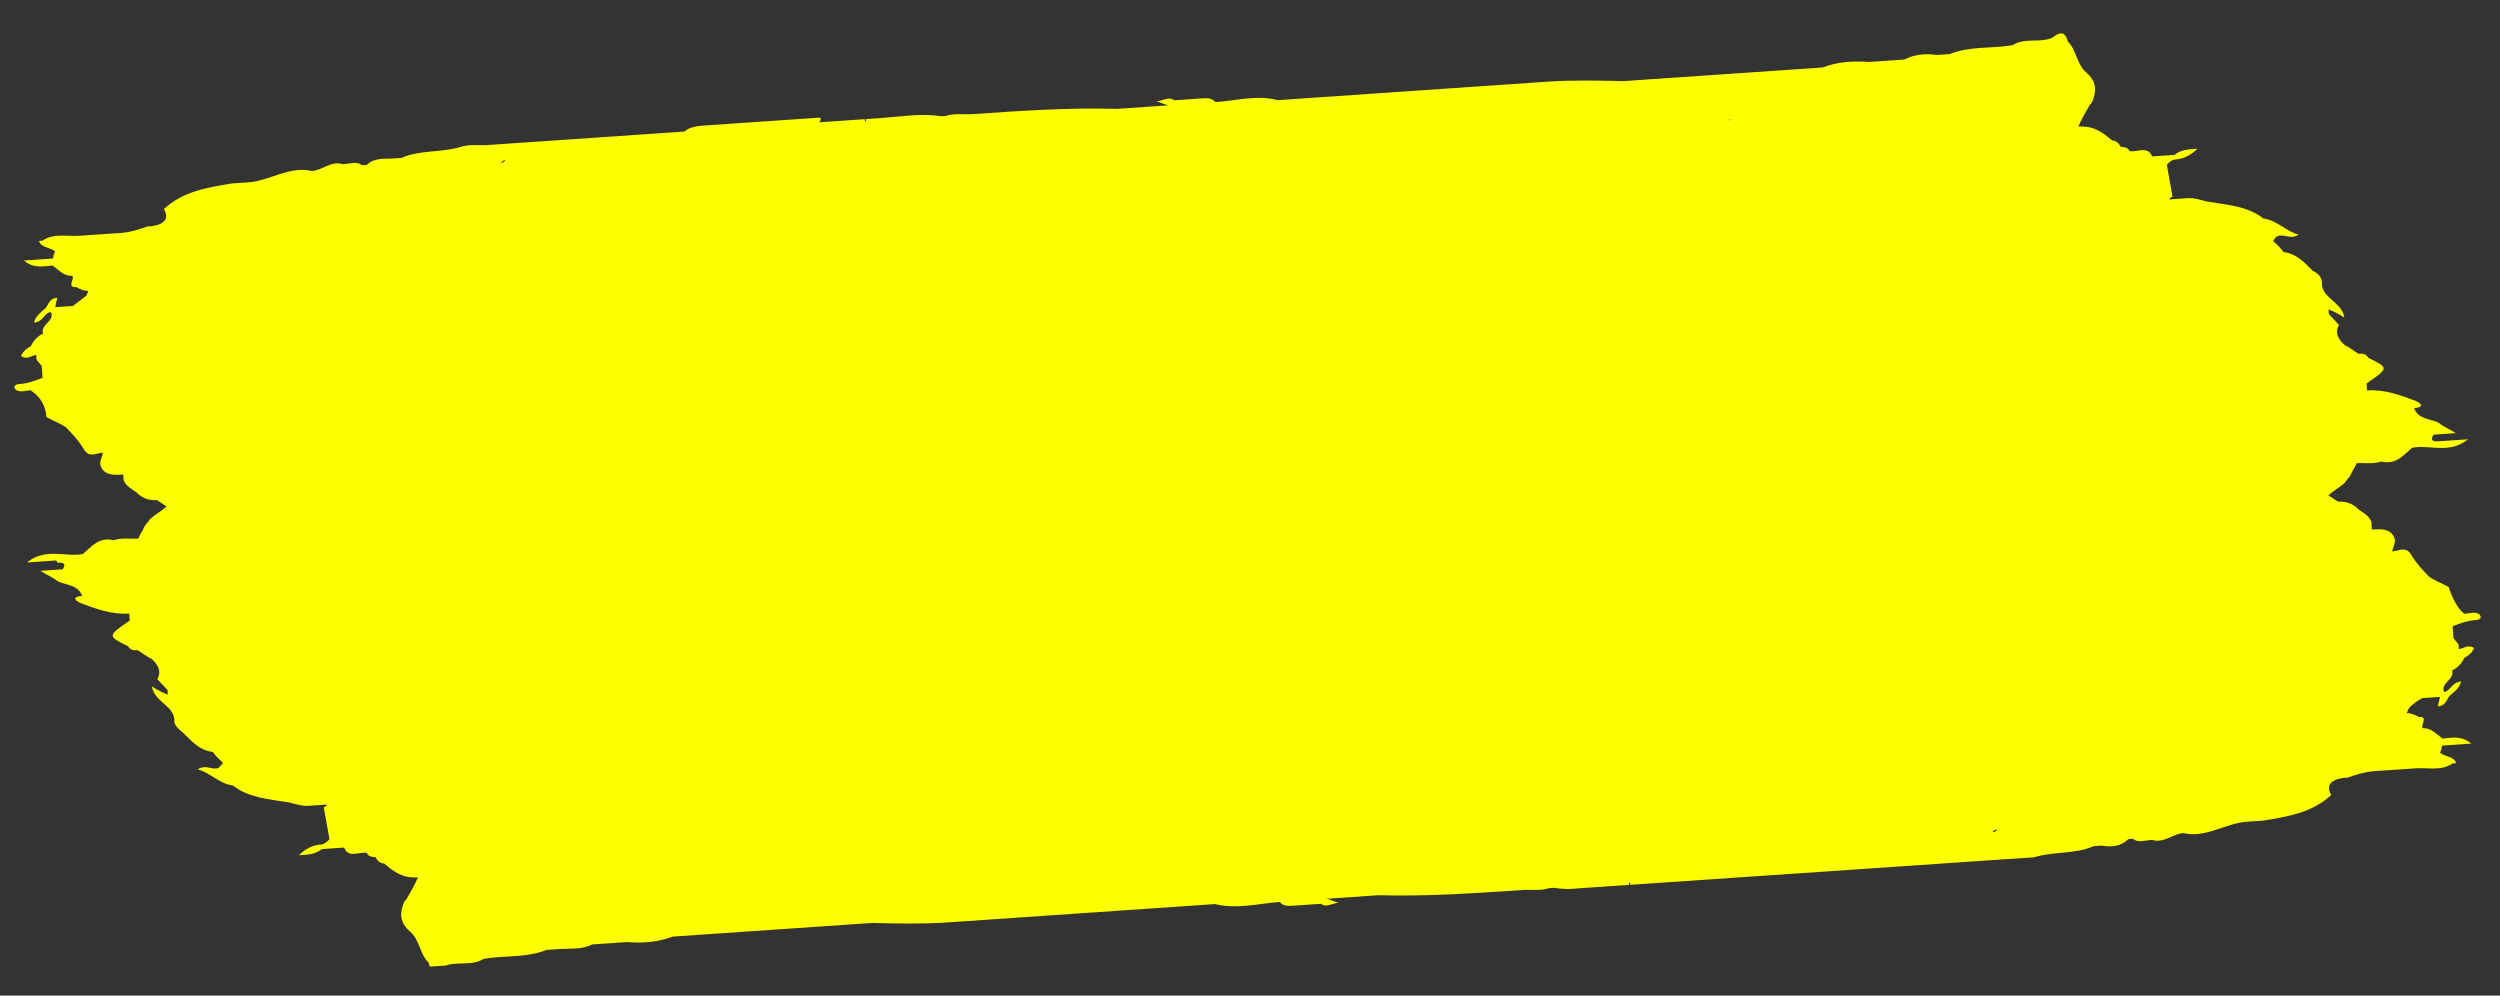<svg width="796" height="317" viewBox="0 0 796 317" fill="none" xmlns="http://www.w3.org/2000/svg">
<rect x="0" y="0" width="796" height="317" fill="#333333" stroke="none"/>
<g clip-path="url(#clip0_6038_3218)">
<path d="M17.906 178.452C14.923 178.656 12.313 178.835 8.585 179.091C14.62 174.236 20.838 177.511 26.38 176.39C29.212 173.976 31.62 170.85 36.195 172.017C38.754 171.102 41.414 171.659 44.025 171.48C44.669 169.956 45.364 169.168 46.009 167.644C46.331 166.881 47.399 166.068 47.722 165.306C49.485 163.705 51.299 162.84 53.062 161.239C51.893 160.579 51.097 159.894 49.928 159.234C47.691 159.387 45.403 158.804 43.387 156.722C41.422 155.376 39.084 154.056 39.305 151.821L39.255 151.084C36.272 151.289 32.916 151.519 31.918 147.886C31.817 146.413 32.513 145.625 32.784 144.126C30.547 144.28 28.411 145.907 26.718 143.062C25.024 140.218 23.009 138.136 20.993 136.053C19.028 134.708 17.113 134.099 14.775 132.779C14.523 129.096 12.829 126.252 9.695 124.246C8.203 124.348 6.017 125.238 4.797 123.842C3.951 122.419 5.815 122.292 6.561 122.241C8.798 122.087 11.357 121.172 13.544 120.282C13.443 118.808 13.342 117.335 13.291 116.598C12.868 115.887 12.072 115.202 11.648 114.491C11.648 114.491 11.598 113.754 11.547 113.017C10.056 113.12 8.665 114.695 6.7 113.35C7.345 111.825 8.413 111.012 9.854 110.173C10.498 108.649 11.889 107.073 13.703 106.209C12.755 103.313 17.551 102.244 16.231 99.374C13.994 99.528 13.823 102.5 10.84 102.704C11.434 100.443 12.875 99.604 14.638 98.003C15.656 96.453 15.928 94.954 18.165 94.801C18.215 95.537 17.571 97.062 17.621 97.799C19.485 97.671 21.35 97.543 23.214 97.415L27.486 94.162C27.486 94.162 27.808 93.4 28.131 92.638C27.012 92.714 25.47 92.08 24.301 91.42C20.946 91.65 24.099 88.473 22.93 87.813C20.32 87.992 18.677 85.884 16.712 84.539C14.102 84.718 10.797 85.684 7.612 82.942C11.341 82.687 14.324 82.482 16.934 82.303C16.883 81.567 17.205 80.805 17.528 80.042C15.935 78.671 12.953 78.876 12.428 76.691C12.428 76.691 13.174 76.64 13.547 76.615C17.124 74.149 21.326 75.341 25.427 75.06C29.902 74.753 34.003 74.472 38.477 74.165C41.46 73.961 44.392 73.02 46.951 72.104C46.951 72.104 47.697 72.053 48.07 72.028C48.07 72.028 55.154 71.542 52.191 66.564C58.175 60.973 65.955 59.7 73.734 58.426C75.598 58.299 77.462 58.171 78.954 58.069C86.038 57.583 92.073 52.728 99.309 54.453C102.664 54.223 105.445 51.072 109.274 52.289C111.511 52.136 113.698 51.246 115.29 52.617C115.663 52.592 116.036 52.566 116.782 52.515C119.24 50.126 122.273 50.658 125.256 50.454C126.002 50.403 127.12 50.326 127.866 50.275C133.68 47.656 140.492 48.669 146.73 46.761C149.662 45.82 152.322 46.378 155.305 46.173C158.661 45.943 162.016 45.713 165.372 45.483C165.745 45.458 166.491 45.407 166.863 45.381C170.219 45.151 173.202 44.946 176.557 44.716C186.251 44.052 195.945 43.387 205.639 42.723C206.012 42.697 206.758 42.646 207.131 42.62C210.113 42.416 213.096 42.212 216.079 42.007C216.079 42.007 216.129 42.744 216.18 43.48C216.18 43.48 216.129 42.744 216.079 42.007C216.825 41.956 217.197 41.93 217.943 41.879C219.706 40.278 222.316 40.099 224.553 39.946C236.484 39.128 248.788 38.285 260.719 37.467C261.465 37.416 261.515 38.152 260.82 38.94C248.889 39.758 236.585 40.601 224.654 41.419C241.432 40.269 258.583 39.093 275.361 37.943L275.412 38.68L275.784 38.654C275.784 38.654 275.835 39.391 275.885 40.127C275.885 40.127 275.462 39.416 275.784 38.654C275.784 38.654 275.784 38.654 275.734 37.917C277.225 37.815 278.717 37.713 280.208 37.611C286.546 37.176 293.207 35.98 299.647 37.018C299.647 37.018 299.646 37.018 300.019 36.993C300.019 36.993 300.765 36.942 301.138 36.916C304.07 35.975 306.731 36.533 309.713 36.328C325 35.28 340.287 34.232 355.674 34.658C360.148 34.351 364.995 34.019 369.469 33.712C370.588 33.635 371.334 33.584 372.452 33.507C370.961 33.61 369.368 32.239 367.877 32.341C370.114 32.188 372.25 30.561 373.843 31.932C376.825 31.727 379.435 31.549 382.418 31.344C384.282 31.216 385.774 31.114 386.993 32.511C393.704 32.05 400.315 30.117 406.804 31.893C406.804 31.893 407.177 31.867 407.55 31.841C421.718 30.87 436.259 29.873 450.427 28.902C451.546 28.825 452.291 28.774 453.41 28.698C466.46 27.803 479.509 26.908 492.559 26.014C500.761 25.451 508.641 25.651 516.895 25.826C518.013 25.749 518.759 25.698 519.877 25.621C524.351 25.315 528.453 25.033 532.927 24.727C538.147 24.369 543.739 23.985 548.959 23.628C551.196 23.474 553.806 23.295 556.043 23.142C559.026 22.938 562.009 22.733 564.619 22.554C565.737 22.477 566.483 22.426 567.601 22.35C571.703 22.069 575.804 21.787 580.278 21.481C585.024 19.675 589.871 19.343 595.141 19.721C598.87 19.466 602.598 19.21 606.327 18.955C609.581 17.251 613.31 16.996 616.716 17.502C618.207 17.4 619.326 17.323 620.817 17.221C627.377 14.551 634.189 15.564 640.85 14.368C644.8 11.877 649.425 13.78 653.426 12.025C655.562 10.399 657.375 9.534 658.374 13.166C661.185 15.934 661.116 20.38 664.3 23.122C667.485 25.864 667.687 28.81 666.075 32.621C666.075 32.621 666.075 32.621 665.38 33.409C664.04 35.721 662.7 38.034 661.733 40.32C666.58 39.988 669.342 42.019 672.527 44.761C674.018 44.659 674.865 46.081 675.288 46.792C675.288 46.792 677.525 46.639 677.999 48.087C680.286 48.67 683.863 46.204 685.234 49.811C685.234 49.811 685.234 49.811 685.607 49.785C687.844 49.632 690.081 49.479 692.318 49.325C694.455 47.699 696.319 47.571 699.674 47.341C697.216 49.73 695.029 50.62 692.419 50.799C691.674 50.85 690.606 51.663 689.911 52.451C690.536 56.109 691.111 59.03 691.736 62.687C691.736 62.687 690.99 62.738 690.668 63.501C690.668 63.501 691.787 63.424 692.532 63.373C694.024 63.271 695.515 63.168 696.634 63.092C698.498 62.964 700.413 63.573 702.7 64.156C708.767 65.22 715.528 65.497 720.678 69.585C724.83 70.04 727.692 73.544 731.895 74.737C729.013 76.414 727.37 74.307 725.184 75.197C724.811 75.222 724.116 76.01 723.793 76.772C723.793 76.772 726.182 78.829 727.028 80.251C731.18 80.707 733.619 83.5 736.431 86.267C737.973 86.902 739.193 88.299 739.294 89.772C738.901 94.98 745.714 95.993 746.44 101.124C744.475 99.778 742.933 99.144 741.391 98.509C741.391 98.509 741.442 99.246 741.492 99.983C742.712 101.379 743.508 102.065 744.727 103.462C743.387 105.774 744.285 107.933 746.673 109.989C748.215 110.624 749.807 111.995 750.976 112.655C752.095 112.578 753.214 112.501 754.06 113.923C760.651 117.172 760.651 117.172 753.497 122.103C753.497 122.103 753.598 123.577 753.649 124.313C759.241 123.93 764.24 125.808 769.238 127.685C771.949 128.98 770.881 129.793 768.644 129.946C770.015 133.553 773.744 133.297 776.455 134.592C778.047 135.963 779.962 136.572 781.927 137.917C779.317 138.096 777.08 138.249 774.843 138.403C773.825 139.953 774.249 140.664 776.486 140.51C779.468 140.306 782.078 140.127 785.807 139.871C779.771 144.726 773.553 141.452 768.011 142.572C765.18 144.986 762.772 148.112 758.197 146.945C755.638 147.861 752.977 147.303 750.367 147.482C749.723 149.006 749.027 149.794 748.383 151.318C748.06 152.081 746.992 152.894 746.67 153.656C744.907 155.257 743.093 156.122 741.33 157.723C742.499 158.383 743.295 159.068 744.464 159.728C746.701 159.575 748.989 160.158 751.004 162.24C752.97 163.586 755.308 164.906 755.086 167.141L755.187 168.615C758.17 168.41 761.526 168.18 762.524 171.812C762.625 173.286 761.93 174.073 761.658 175.572C763.895 175.419 766.031 173.792 767.724 176.637C769.418 179.481 771.433 181.563 773.449 183.645C775.414 184.991 777.329 185.6 779.667 186.92C779.667 186.92 781.613 193.447 784.747 195.453C786.239 195.35 788.425 194.46 789.645 195.857C790.491 197.279 788.627 197.407 787.882 197.458C785.645 197.612 783.085 198.527 780.899 199.417C781 200.89 781.101 202.364 781.151 203.1C781.574 203.812 782.371 204.497 782.794 205.208C782.794 205.208 782.844 205.945 782.895 206.681C784.386 206.579 785.777 205.004 787.742 206.349C787.097 207.874 786.029 208.687 784.588 209.526C783.944 211.05 782.553 212.626 780.739 213.49C781.687 216.386 776.891 217.455 778.211 220.325C780.075 220.197 780.619 217.199 783.602 216.995C783.008 219.256 781.567 220.095 779.804 221.696C778.786 223.246 778.514 224.745 776.277 224.898C776.227 224.161 776.871 222.637 776.821 221.9C774.957 222.028 773.092 222.156 771.228 222.284C769.787 223.122 768.346 223.961 766.956 225.537C766.956 225.537 766.634 226.299 766.311 227.061C767.43 226.985 768.972 227.619 770.141 228.279C773.496 228.049 770.343 231.226 771.512 231.886C774.122 231.707 775.765 233.814 777.73 235.16C780.34 234.981 783.645 234.014 786.83 236.756C783.101 237.012 780.118 237.216 777.509 237.395C777.559 238.132 777.237 238.894 776.914 239.656C776.169 239.708 775.846 240.47 775.151 241.258C775.151 241.258 775.372 239.022 776.914 239.656C778.507 241.028 781.489 240.823 782.014 243.007C782.014 243.007 781.268 243.059 780.895 243.084C777.318 245.55 773.116 244.358 769.015 244.639C764.541 244.945 760.439 245.227 755.965 245.533C752.982 245.738 750.05 246.679 747.491 247.595C747.491 247.595 746.745 247.646 746.372 247.671C746.372 247.671 739.288 248.157 742.252 253.134C736.267 258.726 728.488 259.999 720.708 261.272C718.844 261.4 716.98 261.528 715.488 261.63C708.404 262.116 702.369 266.97 695.134 265.246C691.778 265.476 688.997 268.627 685.168 267.409C682.931 267.563 680.744 268.453 679.152 267.082C678.779 267.107 678.406 267.133 677.66 267.184C675.202 269.573 672.219 269.777 669.186 269.245C668.44 269.296 667.322 269.373 666.576 269.424C660.762 272.043 653.95 271.03 647.712 272.938C644.78 273.879 642.12 273.321 639.137 273.525C635.781 273.755 632.426 273.985 629.07 274.216C628.697 274.241 627.952 274.292 627.579 274.318C624.223 274.548 621.24 274.752 617.885 274.982C608.191 275.647 598.497 276.311 588.803 276.976C588.43 277.002 587.684 277.053 587.312 277.078C584.329 277.283 581.346 277.487 578.363 277.692C578.363 277.692 578.313 276.955 578.262 276.218C578.262 276.218 578.313 276.955 578.363 277.692C577.618 277.743 577.245 277.768 576.499 277.819C574.736 279.421 572.126 279.599 569.889 279.753C557.958 280.571 545.654 281.414 533.723 282.232C532.977 282.283 532.927 281.547 533.622 280.759C545.553 279.941 557.857 279.097 569.788 278.28C553.01 279.43 535.859 280.605 519.081 281.756L519.031 281.019L518.658 281.045C518.658 281.045 518.607 280.308 518.557 279.571C518.557 279.571 518.98 280.282 518.658 281.045C518.658 281.045 518.658 281.045 518.708 281.781C517.217 281.883 515.725 281.986 514.234 282.088C507.896 282.522 501.235 283.719 494.796 282.68C494.796 282.68 494.796 282.68 494.423 282.706C494.423 282.706 493.677 282.757 493.304 282.783C490.372 283.724 487.712 283.166 484.729 283.371C469.442 284.419 454.156 285.466 438.768 285.041C434.294 285.348 429.447 285.68 424.973 285.987C423.854 286.063 423.108 286.115 421.99 286.191C423.481 286.089 425.074 287.46 426.565 287.358C424.328 287.511 422.192 289.138 420.6 287.767C417.617 287.971 415.007 288.15 412.024 288.355C411.651 288.38 411.601 287.644 411.923 286.881C411.923 286.881 411.974 287.618 412.024 288.355C410.16 288.483 408.669 288.585 407.449 287.188C400.738 287.648 393.755 289.607 386.892 287.857C372.724 288.829 358.183 289.825 344.015 290.797C342.896 290.873 342.151 290.924 341.032 291.001C327.983 291.896 314.933 292.79 301.883 293.685C293.681 294.247 285.801 294.047 277.548 293.873C276.429 293.95 275.683 294.001 274.565 294.077C270.091 294.384 265.989 294.665 261.515 294.972L245.483 296.071C243.246 296.224 240.636 296.403 238.399 296.557C235.416 296.761 232.433 296.966 229.823 297.145C228.705 297.221 227.959 297.272 226.841 297.349L214.164 298.218C209.418 300.024 204.571 300.356 199.674 299.952C195.945 300.207 192.217 300.463 188.488 300.718C185.234 302.422 181.455 301.941 178.099 302.171C176.608 302.273 175.489 302.35 173.998 302.452C167.438 305.122 160.626 304.109 153.965 305.305C150.015 307.797 145.39 305.893 141.389 307.648C139.253 309.274 137.44 310.139 136.441 306.507C133.63 303.739 133.699 299.294 130.515 296.551C127.33 293.809 127.128 290.863 128.74 287.052C128.74 287.052 128.74 287.052 129.435 286.264C130.775 283.952 132.115 281.639 133.082 279.353C128.235 279.685 125.473 277.654 122.288 274.912C120.797 275.014 119.95 273.592 119.527 272.881C119.527 272.881 117.29 273.034 116.816 271.587C114.529 271.003 110.952 273.469 109.581 269.862C109.581 269.862 109.581 269.862 109.208 269.888C106.971 270.041 104.734 270.194 102.497 270.348C100.36 271.975 98.496 272.102 95.141 272.332C97.599 269.943 99.786 269.053 102.396 268.875C103.141 268.823 104.209 268.01 104.904 267.222C104.279 263.565 103.704 260.644 103.079 256.986C103.079 256.986 103.825 256.935 104.147 256.173C104.147 256.173 103.028 256.249 102.283 256.3L98.181 256.581C96.317 256.709 94.402 256.1 92.115 255.517C86.048 254.453 79.287 254.176 74.137 250.089C69.985 249.633 67.122 246.129 62.92 244.937C65.802 243.259 67.445 245.367 69.631 244.476L71.022 242.901C71.022 242.901 68.633 240.844 67.787 239.422C63.635 238.967 61.196 236.173 58.384 233.406C58.384 233.406 55.622 231.375 55.521 229.901C55.913 224.694 49.101 223.68 48.375 218.549C50.34 219.895 51.882 220.529 53.424 221.164C53.424 221.164 53.373 220.427 53.323 219.69C52.103 218.294 51.307 217.608 50.088 216.212C51.428 213.899 50.53 211.741 48.142 209.684C46.6 209.05 45.008 207.679 43.839 207.019C42.72 207.095 41.601 207.172 40.755 205.75C34.164 202.501 34.164 202.501 41.318 197.57C41.318 197.57 41.217 196.097 41.166 195.36C35.574 195.743 30.575 193.866 25.577 191.988C22.866 190.694 23.934 189.88 26.171 189.727C24.8 186.12 21.071 186.376 18.36 185.082C16.768 183.71 14.853 183.102 12.888 181.756C15.498 181.577 17.735 181.424 19.972 181.27C20.99 179.72 20.566 179.009 18.329 179.163L17.906 178.452ZM304.462 287.587C304.462 287.587 304.462 287.587 304.089 287.613C304.089 287.613 304.089 287.613 304.462 287.587ZM775.524 241.232C775.524 241.232 775.897 241.206 776.27 241.181C776.27 241.181 775.897 241.206 775.524 241.232ZM490.896 29.088C490.896 29.088 490.896 29.088 491.269 29.063C491.269 29.063 491.269 29.063 490.896 29.088ZM618.262 45.521C618.262 45.521 619.008 45.47 619.381 45.444C619.381 45.444 618.635 45.495 618.262 45.521ZM177.097 271.155C177.097 271.155 176.351 271.206 175.978 271.231C175.978 271.231 176.724 271.18 177.097 271.155ZM558.646 39.246L557.527 39.323C557.527 39.323 557.527 39.323 557.9 39.297C557.9 39.297 558.273 39.272 558.646 39.246ZM550.715 38.309C551.037 37.547 549.969 38.361 550.715 38.309V38.309ZM610.048 34.982C610.048 34.982 610.048 34.982 610.421 34.957C610.421 34.957 610.048 34.982 609.675 35.008L610.048 34.982ZM732.769 125.745C732.769 125.745 733.142 125.719 733.515 125.693C733.515 125.693 733.515 125.693 733.142 125.719L732.769 125.745ZM236.391 278.192L237.509 278.115C237.509 278.115 237.509 278.115 237.136 278.14C237.136 278.14 236.764 278.166 236.391 278.192ZM244.321 279.128C245.067 279.077 243.999 279.89 244.321 279.128V279.128ZM184.989 282.455C184.989 282.455 184.989 282.455 184.616 282.481C184.616 282.481 184.989 282.455 185.361 282.43L184.989 282.455ZM62.216 190.956C62.216 190.956 61.844 190.982 61.471 191.008C61.471 191.008 61.471 191.008 61.844 190.982L62.216 190.956ZM589.883 30.444C589.883 30.444 589.51 30.469 589.137 30.495L589.883 30.444ZM205.103 286.257C205.103 286.257 205.476 286.232 205.849 286.206L205.103 286.257ZM130.235 57.513C130.235 57.513 131.727 57.411 132.1 57.386C132.1 57.386 130.981 57.462 130.235 57.513ZM160.879 50.972C160.879 50.972 160.133 51.023 159.438 51.811C159.81 51.785 160.556 51.734 160.879 50.972ZM665.073 258.425C665.073 258.425 663.581 258.528 663.209 258.553C663.209 258.553 664.327 258.476 665.073 258.425ZM634.43 264.967C634.43 264.967 635.548 264.89 635.871 264.128C635.498 264.153 634.752 264.205 634.43 264.967ZM67.059 163.24C67.059 163.24 66.686 163.266 66.313 163.291L66.686 163.266L67.059 163.24ZM229.482 46.269L229.109 46.295L229.855 46.243L229.482 46.269ZM497.81 31.575C497.81 31.575 498.182 31.549 498.555 31.524C498.555 31.524 498.555 31.524 498.182 31.549L497.81 31.575ZM664.588 60.108C664.588 60.108 665.707 60.031 666.08 60.005C666.08 60.005 664.961 60.082 664.588 60.108ZM728.672 153.41L728.3 153.435C728.3 153.435 728.672 153.41 729.045 153.384L728.672 153.41ZM565.182 271.194L565.554 271.169L564.809 271.22L565.182 271.194ZM594.819 20.484C594.819 20.484 594.819 20.484 594.446 20.509L594.819 20.484ZM297.227 285.863C297.227 285.863 296.854 285.888 296.481 285.914C296.481 285.914 296.481 285.914 296.854 285.888L297.227 285.863ZM200.641 297.665C200.641 297.665 200.641 297.665 201.013 297.639L200.641 297.665ZM27.227 177.813C27.227 177.813 27.227 177.813 27.277 178.549L27.227 177.813ZM404.295 33.545C404.295 33.545 404.245 32.808 404.194 32.072L404.567 32.046C404.567 32.046 404.567 32.046 404.194 32.072C404.194 32.072 404.245 32.808 404.295 33.545ZM500.54 27.687C500.54 27.687 500.54 27.687 500.913 27.662C500.913 27.662 500.913 27.662 501.286 27.636C501.286 27.636 500.913 27.662 500.54 27.687ZM505.014 27.38C505.014 27.38 505.014 27.38 504.641 27.406C504.641 27.406 505.014 27.38 505.387 27.355L505.014 27.38ZM625.19 15.441C625.19 15.441 625.19 15.441 624.817 15.467L625.19 15.441ZM768.233 140.336C768.233 140.336 768.233 140.336 768.182 139.599L768.233 140.336ZM390.741 283.893C390.741 283.893 390.69 283.156 390.64 282.42C390.64 282.42 390.69 283.156 390.741 283.893L390.368 283.918C390.368 283.918 390.368 283.918 390.741 283.893ZM294.073 289.04C294.073 289.04 294.446 289.014 294.819 288.988C294.819 288.988 294.819 288.988 294.446 289.014C294.446 289.014 294.446 289.014 294.073 289.04C292.955 289.116 292.209 289.167 291.09 289.244C291.09 289.244 290.717 289.27 290.345 289.295C290.345 289.295 290.345 289.295 290.717 289.27C291.785 288.456 292.531 288.405 293.7 289.065L294.073 289.04ZM170.168 301.234C170.168 301.234 170.168 301.234 170.541 301.209L170.168 301.234Z" fill="#FDFF00"/>
</g>
<defs>
<clipPath id="clip0_6038_3218">
<rect width="779.206" height="262.864" fill="white" transform="matrix(-0.998 0.068 0.068 0.998 777.381 0.567)"/>
</clipPath>
</defs>
</svg>
